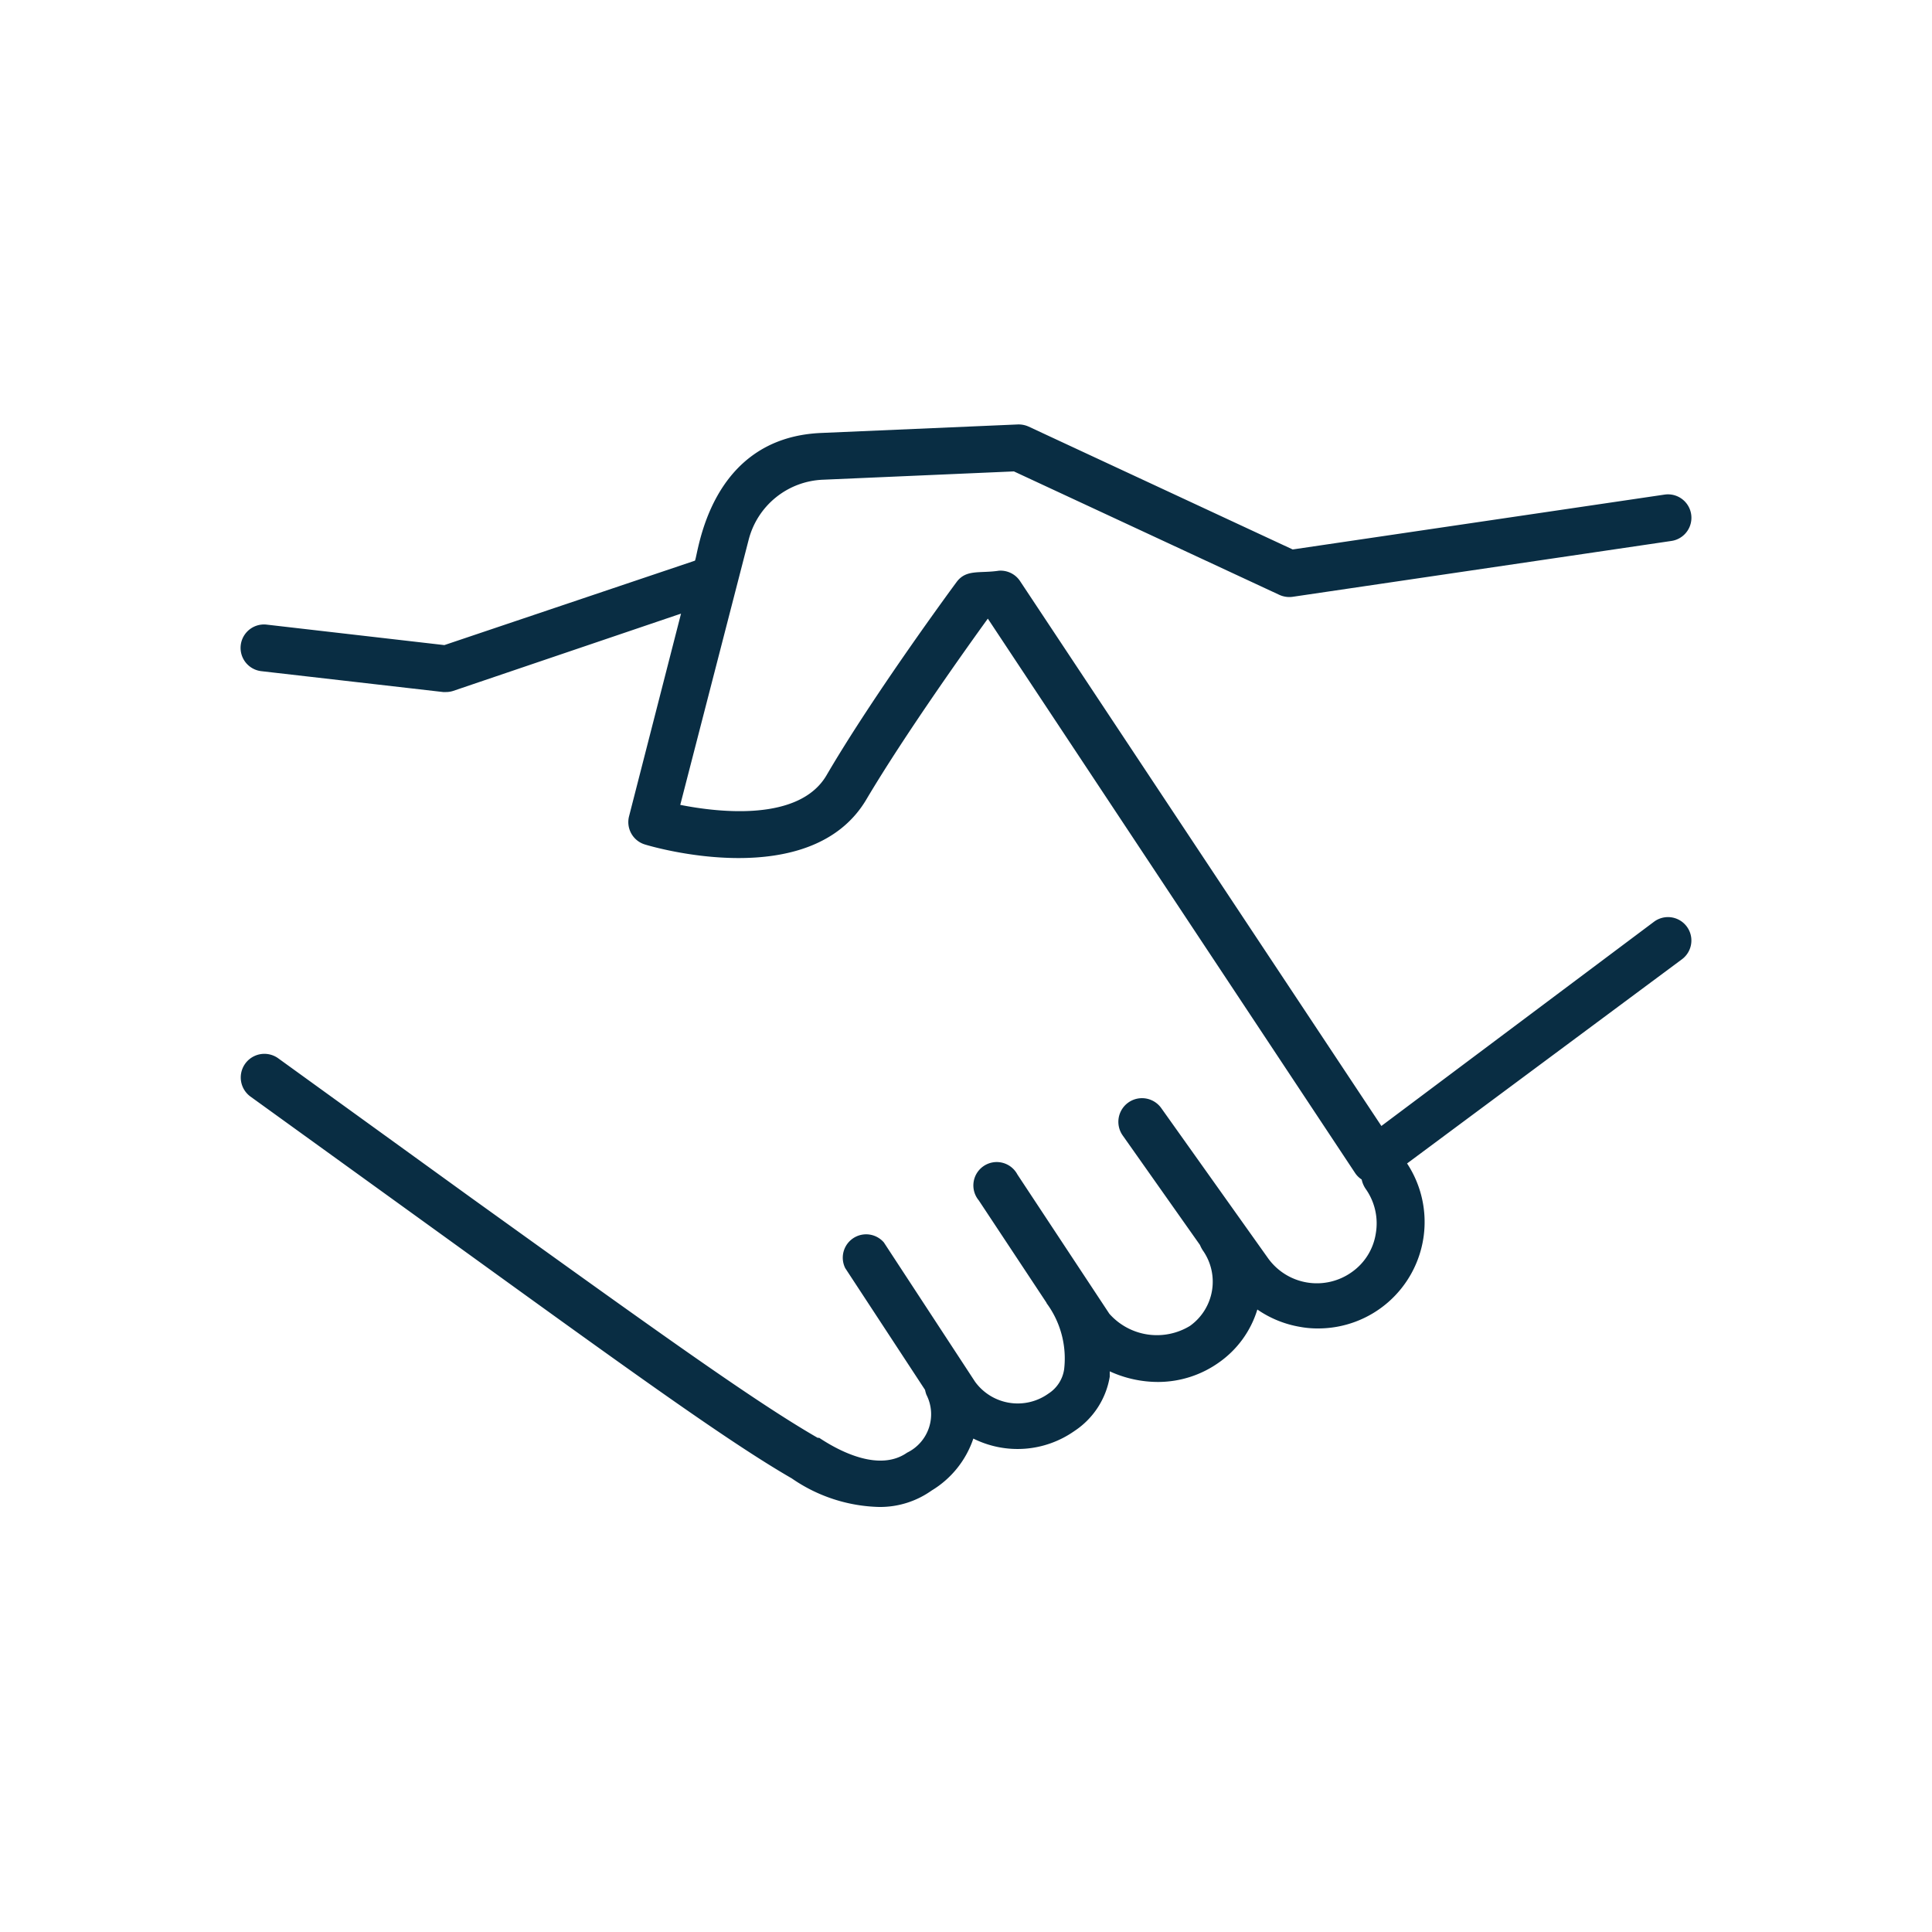<svg height='100px' width='100px'  fill="#092d43" xmlns="http://www.w3.org/2000/svg" data-name="Layer 1" viewBox="0 0 100 100" x="0px" y="0px"><title>Law_20Icon</title><path d="M85.61,47.71,71.5,58.28,52.8,30.08a1.21,1.21,0,0,0-1.1-.54c-1,.15-1.69-.09-2.19.59-.18.24-4.31,5.85-6.73,10-1.41,2.4-5.55,1.93-7.57,1.53l3.54-13.72a4.14,4.14,0,0,1,3.85-3.11l9.88-.43,13.74,6.39a1.24,1.24,0,0,0,.69.1L86.51,28a1.21,1.21,0,0,0-.35-2.4L66.91,28.44,53.24,22.08a1.26,1.26,0,0,0-.57-.11l-10.17.44c-5.83.25-6.36,6.31-6.53,6.61L23,33.39,13.8,32.33a1.21,1.21,0,0,0-.27,2.41l9.41,1.08h.14a1.21,1.21,0,0,0,.38-.06l11.79-4L32.56,42.25a1.21,1.21,0,0,0,.82,1.46c.35.11,8.61,2.55,11.48-2.36,2-3.37,5.24-7.91,6.27-9.33h0l19,28.68a1.17,1.17,0,0,0,.35.35,1.33,1.33,0,0,0,.21.49,3.09,3.09,0,0,1,.52,2.31,3,3,0,0,1-1.25,2,3.11,3.11,0,0,1-4.33-.73l-5.52-7.76a1.21,1.21,0,0,0-2,1.41l4,5.67a1.74,1.74,0,0,0,.14.27,2.81,2.81,0,0,1-.66,3.92A3.29,3.29,0,0,1,57.42,68l-4.76-7.21a1.21,1.21,0,1,0-2,1.34l3.5,5.29a.33.33,0,0,0,.06.1,4.82,4.82,0,0,1,.86,3.35,1.8,1.8,0,0,1-.81,1.26,2.73,2.73,0,0,1-3.8-.61l-4.72-7.21a1.21,1.21,0,0,0-2,1.33l4.13,6.3a1.82,1.82,0,0,0,.07.25,2.21,2.21,0,0,1-1,3c-1.43,1-3.47-.05-4.55-.77l-.08,0C39,72.51,33.8,68.76,24.39,62l-10-7.23a1.21,1.21,0,0,0-1.41,2l10,7.22c9.45,6.83,14.67,10.61,18,12.53A8.28,8.28,0,0,0,45.5,78a4.6,4.6,0,0,0,2.72-.85,5,5,0,0,0,2.16-2.69,5.12,5.12,0,0,0,5.23-.39,4.19,4.19,0,0,0,1.83-2.81c0-.09,0-.19,0-.28a6,6,0,0,0,2.52.55,5.44,5.44,0,0,0,3.12-1,5.19,5.19,0,0,0,2-2.75,5.49,5.49,0,0,0,2.22.9,5,5,0,0,0,.94.08,5.51,5.51,0,0,0,4.59-8.54L87.06,49.65a1.21,1.21,0,0,0-1.45-1.94Z"></path></svg>